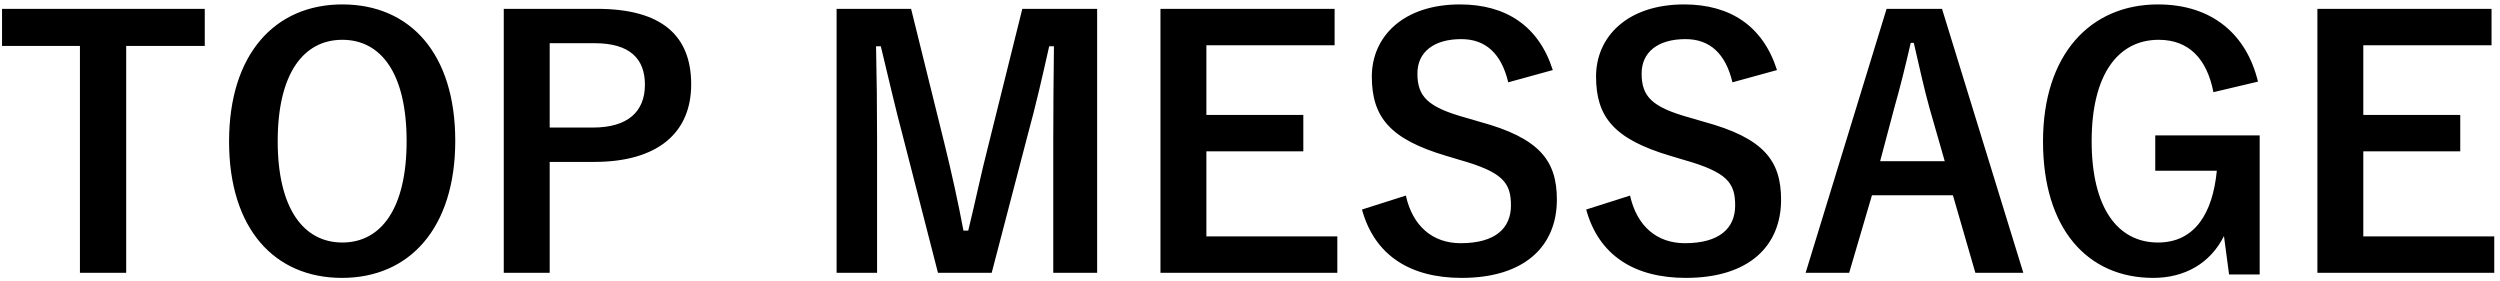 <svg width="294" height="33" viewBox="0 0 294 33" fill="none" xmlns="http://www.w3.org/2000/svg">
<path d="M24.08 1.04V5.4H14.84V32.08H9.4V5.4H0.24V1.04H24.08ZM40.258 0.52C48.218 0.52 53.538 6.28 53.538 16.56C53.538 26.8 48.178 32.68 40.218 32.68C32.258 32.68 26.938 26.88 26.938 16.64C26.938 6.36 32.337 0.52 40.258 0.52ZM40.258 4.68C35.697 4.68 32.657 8.64 32.657 16.6C32.657 24.52 35.697 28.52 40.258 28.52C44.818 28.52 47.818 24.52 47.818 16.6C47.818 8.64 44.818 4.68 40.258 4.68ZM59.243 1.04H70.203C77.843 1.04 81.283 4.2 81.283 9.92C81.283 15.64 77.323 19.04 69.883 19.04H64.643V32.08H59.243V1.04ZM64.643 5.08V15H69.723C73.843 15 75.843 13.12 75.843 9.96C75.843 6.88 74.043 5.08 69.923 5.08H64.643ZM129.024 1.04V32.08H123.864V16.4C123.864 12.52 123.904 9.12 123.944 5.44H123.384C122.584 9 121.864 12.2 120.824 16L116.624 32.08H110.304L106.224 16.2C105.264 12.6 104.504 9.24 103.584 5.44H103.024C103.104 9.04 103.144 12.64 103.144 16.48V32.08H98.384V1.04H107.144L111.064 16.88C111.864 20.12 112.664 23.72 113.304 27.12H113.864C114.704 23.72 115.344 20.52 116.264 16.96L120.224 1.04H129.024ZM156.95 1.04V5.32H141.87V13.52H153.27V17.8H141.87V27.8H157.27V32.08H136.47V1.04H156.95ZM182.608 8.24L177.368 9.68C176.568 6.32 174.728 4.6 171.848 4.6C168.568 4.6 166.688 6.16 166.688 8.64C166.688 11.36 167.888 12.6 172.368 13.84L174.008 14.32C181.088 16.24 183.088 18.92 183.088 23.48C183.088 28.92 179.328 32.68 171.888 32.68C165.848 32.68 161.648 30.04 160.168 24.64L165.328 23C166.128 26.6 168.488 28.6 171.768 28.6C175.848 28.6 177.688 26.84 177.688 24.16C177.688 21.48 176.728 20.24 171.648 18.8L170.048 18.32C163.448 16.36 161.327 13.76 161.327 9C161.327 4.32 165.008 0.52 171.688 0.52C177.128 0.52 180.968 3.08 182.608 8.24ZM208.975 8.24L203.735 9.68C202.935 6.32 201.095 4.6 198.215 4.6C194.935 4.6 193.055 6.16 193.055 8.64C193.055 11.36 194.255 12.6 198.735 13.84L200.375 14.32C207.455 16.24 209.455 18.92 209.455 23.48C209.455 28.92 205.695 32.68 198.255 32.68C192.215 32.68 188.015 30.04 186.535 24.64L191.695 23C192.495 26.6 194.855 28.6 198.135 28.6C202.215 28.6 204.055 26.84 204.055 24.16C204.055 21.48 203.095 20.24 198.015 18.8L196.415 18.32C189.815 16.36 187.695 13.76 187.695 9C187.695 4.32 191.375 0.52 198.055 0.52C203.495 0.52 207.335 3.08 208.975 8.24ZM228.382 1.04L237.942 32.08H232.302L229.662 22.96H220.142L217.462 32.08H212.342L221.862 1.04H228.382ZM228.702 18.96L226.902 12.68C226.222 10.24 225.742 7.96 225.062 5.04H224.702C224.022 8 223.462 10.24 222.782 12.64L221.102 18.96H228.702ZM265.538 9.6L260.298 10.84C259.538 6.92 257.418 4.68 253.858 4.68C249.138 4.68 245.978 8.68 245.978 16.6C245.978 24.48 249.058 28.52 253.778 28.52C258.138 28.52 260.218 25.04 260.698 20.08H253.458V15.92H265.738V32.28H262.138L261.538 27.76C259.938 30.96 256.938 32.68 253.218 32.68C245.498 32.68 240.258 26.92 240.258 16.64C240.258 6.4 245.818 0.52 253.778 0.52C260.218 0.52 264.218 4.12 265.538 9.6ZM293.005 1.04V5.32H277.925V13.52H289.325V17.8H277.925V27.8H293.325V32.08H272.525V1.04H293.005Z" fill="black"/>
</svg>
